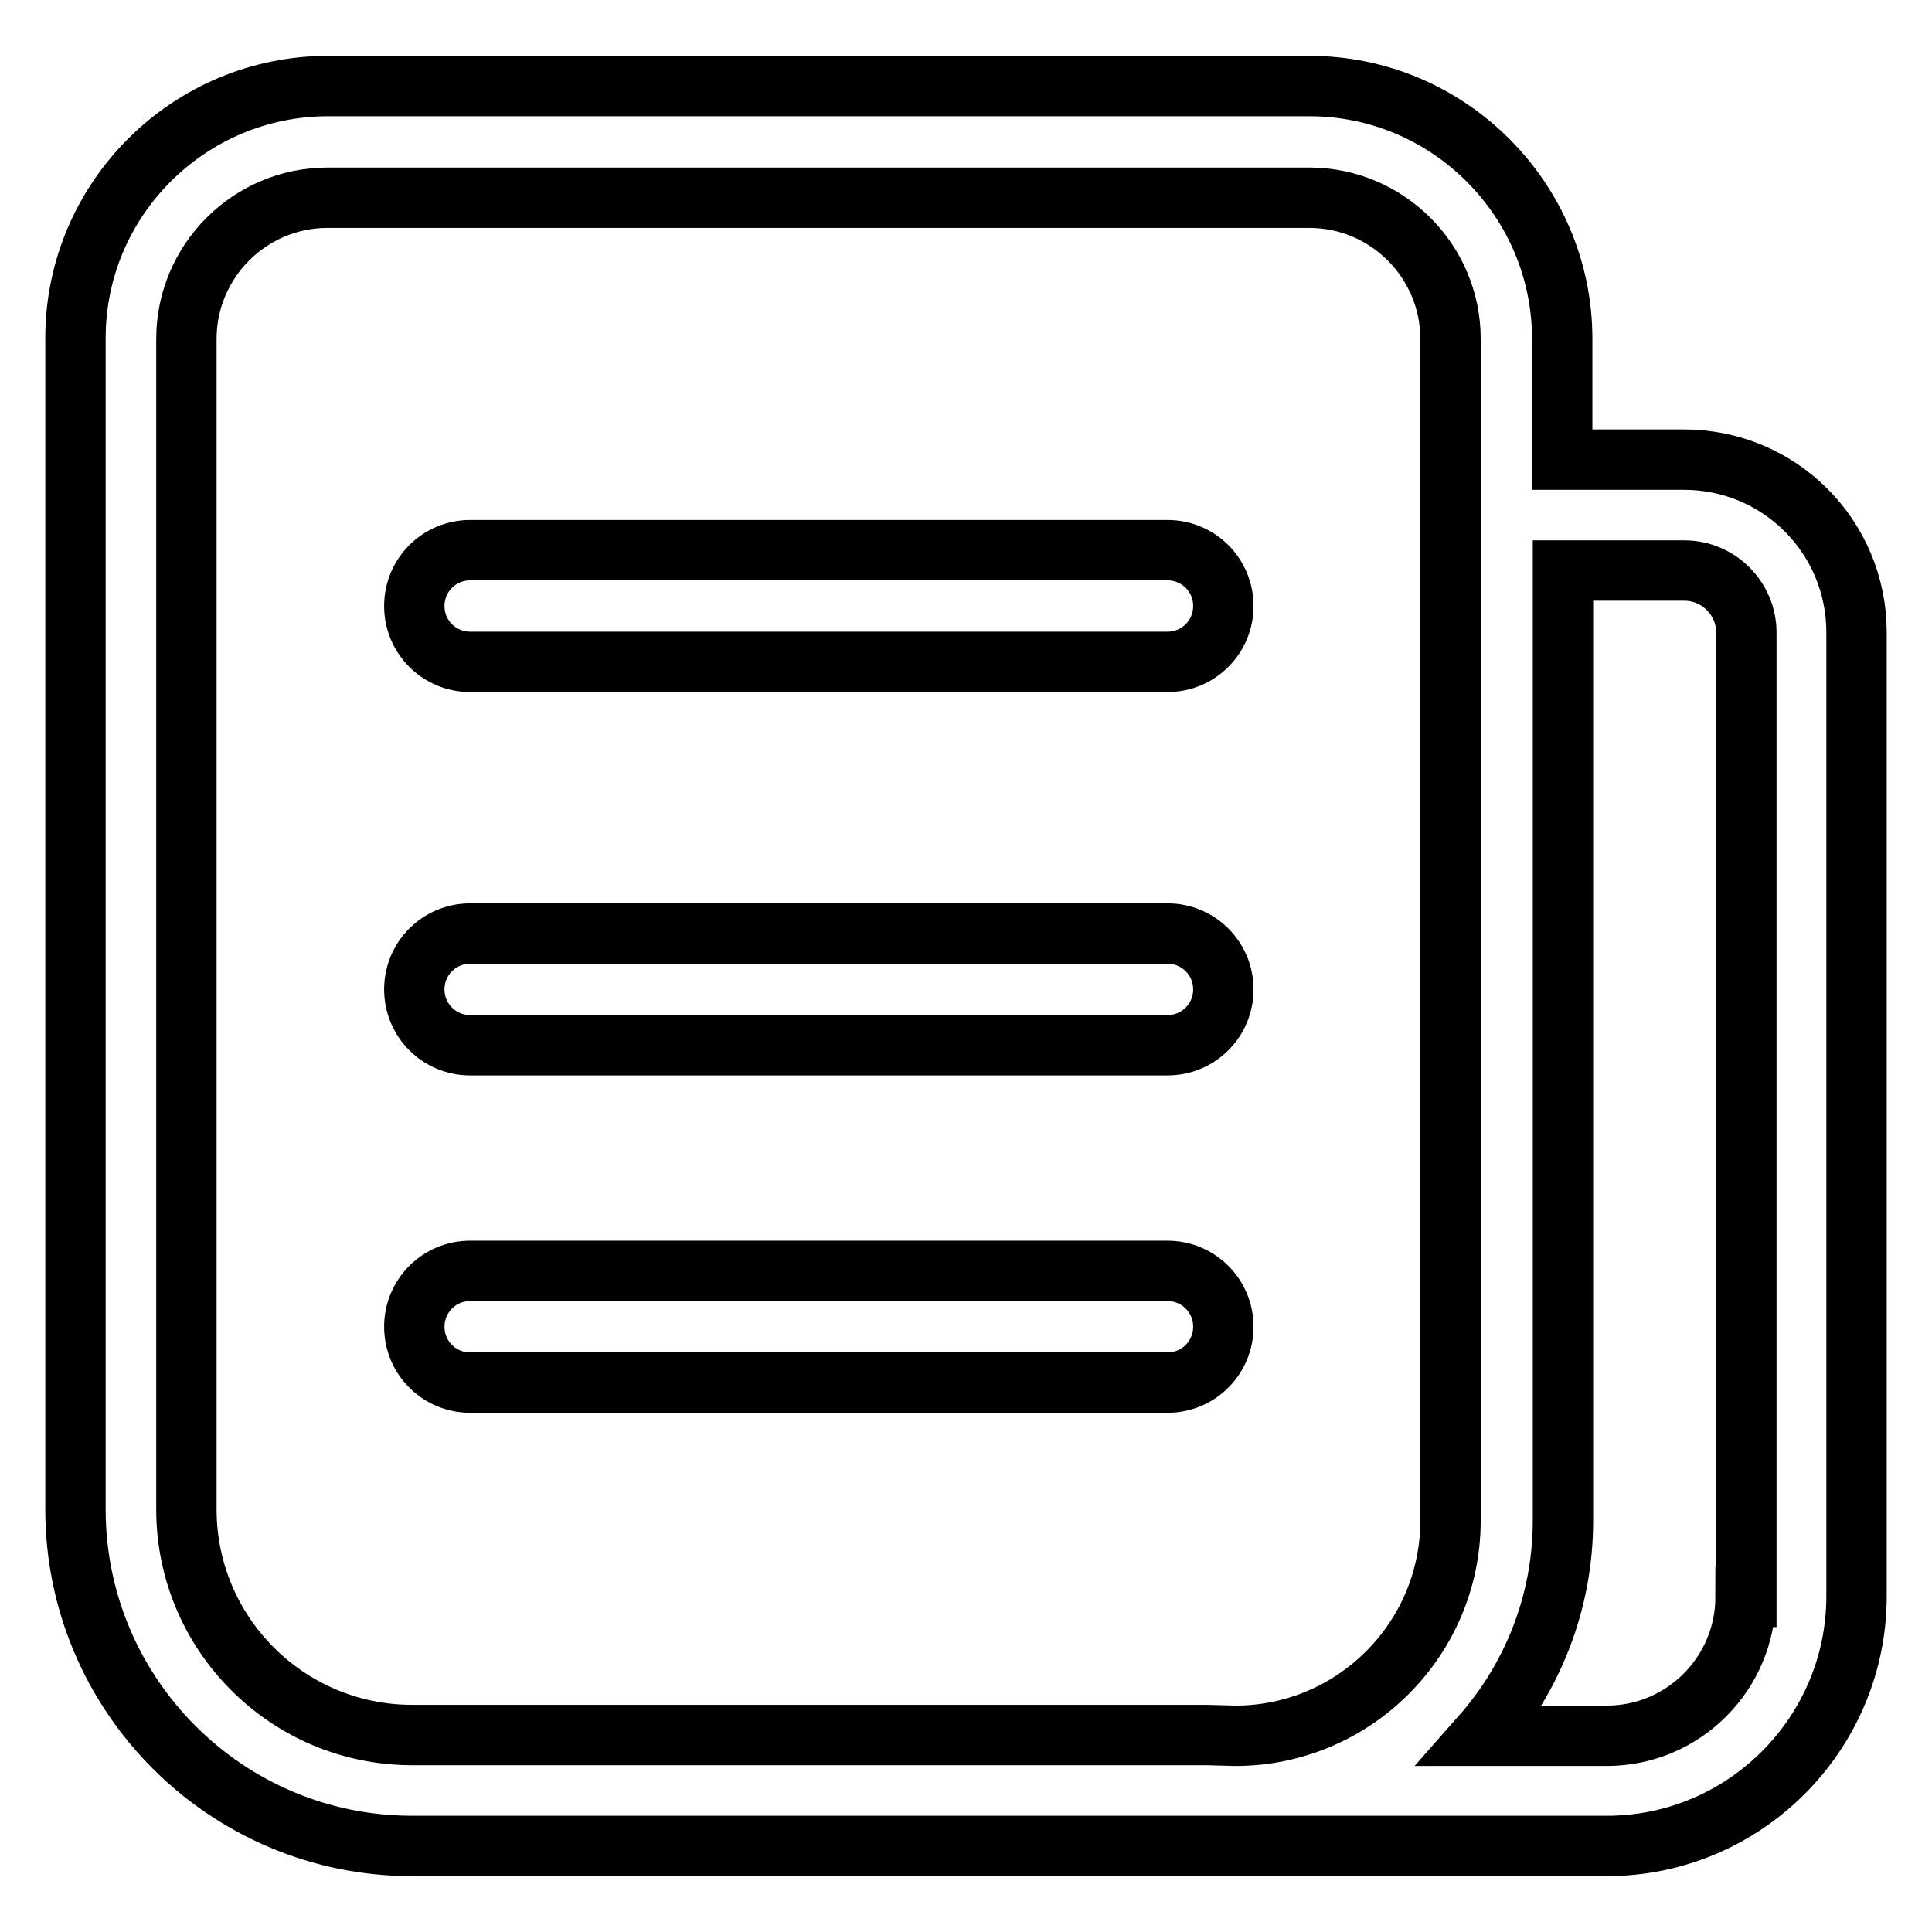 <?xml version="1.0" encoding="utf-8"?>
<!-- Svg Vector Icons : http://www.onlinewebfonts.com/icon -->
<!DOCTYPE svg PUBLIC "-//W3C//DTD SVG 1.1//EN" "http://www.w3.org/Graphics/SVG/1.1/DTD/svg11.dtd">
<svg version="1.1" xmlns="http://www.w3.org/2000/svg" xmlns:xlink="http://www.w3.org/1999/xlink" x="0px" y="0px" viewBox="0 0 256 256" enable-background="new 0 0 256 256" xml:space="preserve">
<g> <path stroke-width="8" fill-opacity="0" stroke="#000000"  d="M223.1,60.9H207v-16c0-18.4-15-33.5-33.5-33.5H43.5C25,11.4,10,26.4,10,44.8V200c0,24.6,20,44.6,44.6,44.6 h158.3c18.3,0,33.1-14.9,33.1-33.1V83.8C246,71.1,235.8,60.9,223.1,60.9L223.1,60.9z M159.9,229.9H54.6 c-16.5,0-29.9-13.4-29.9-29.9V44.9c0-10.3,8.4-18.7,18.7-18.7h130.1c10.3,0,18.7,8.4,18.7,18.7v156.6c0,15.7-12.8,28.5-28.5,28.5 L159.9,229.9L159.9,229.9z M231.3,211.6c0,10.1-8.2,18.4-18.4,18.4h-16.6c6.7-7.6,10.8-17.6,10.8-28.5V75.6h16.1 c4.5,0,8.2,3.7,8.2,8.2V211.6L231.3,211.6z"/> <path stroke-width="8" fill-opacity="0" stroke="#000000"  d="M154.7,72.9H62.3c-4.1,0-7.4,3.3-7.4,7.4c0,4.1,3.3,7.4,7.4,7.4h92.4c4.1,0,7.4-3.3,7.4-7.4 C162.1,76.2,158.8,72.9,154.7,72.9z M154.7,123.7H62.3c-4.1,0-7.4,3.3-7.4,7.4c0,4.1,3.3,7.4,7.4,7.4h92.4c4.1,0,7.4-3.3,7.4-7.4 C162.1,127,158.8,123.7,154.7,123.7z M154.7,168.4H62.3c-4.1,0-7.4,3.3-7.4,7.4s3.3,7.4,7.4,7.4h92.4c4.1,0,7.4-3.3,7.4-7.4 S158.8,168.4,154.7,168.4z"/></g>
</svg>